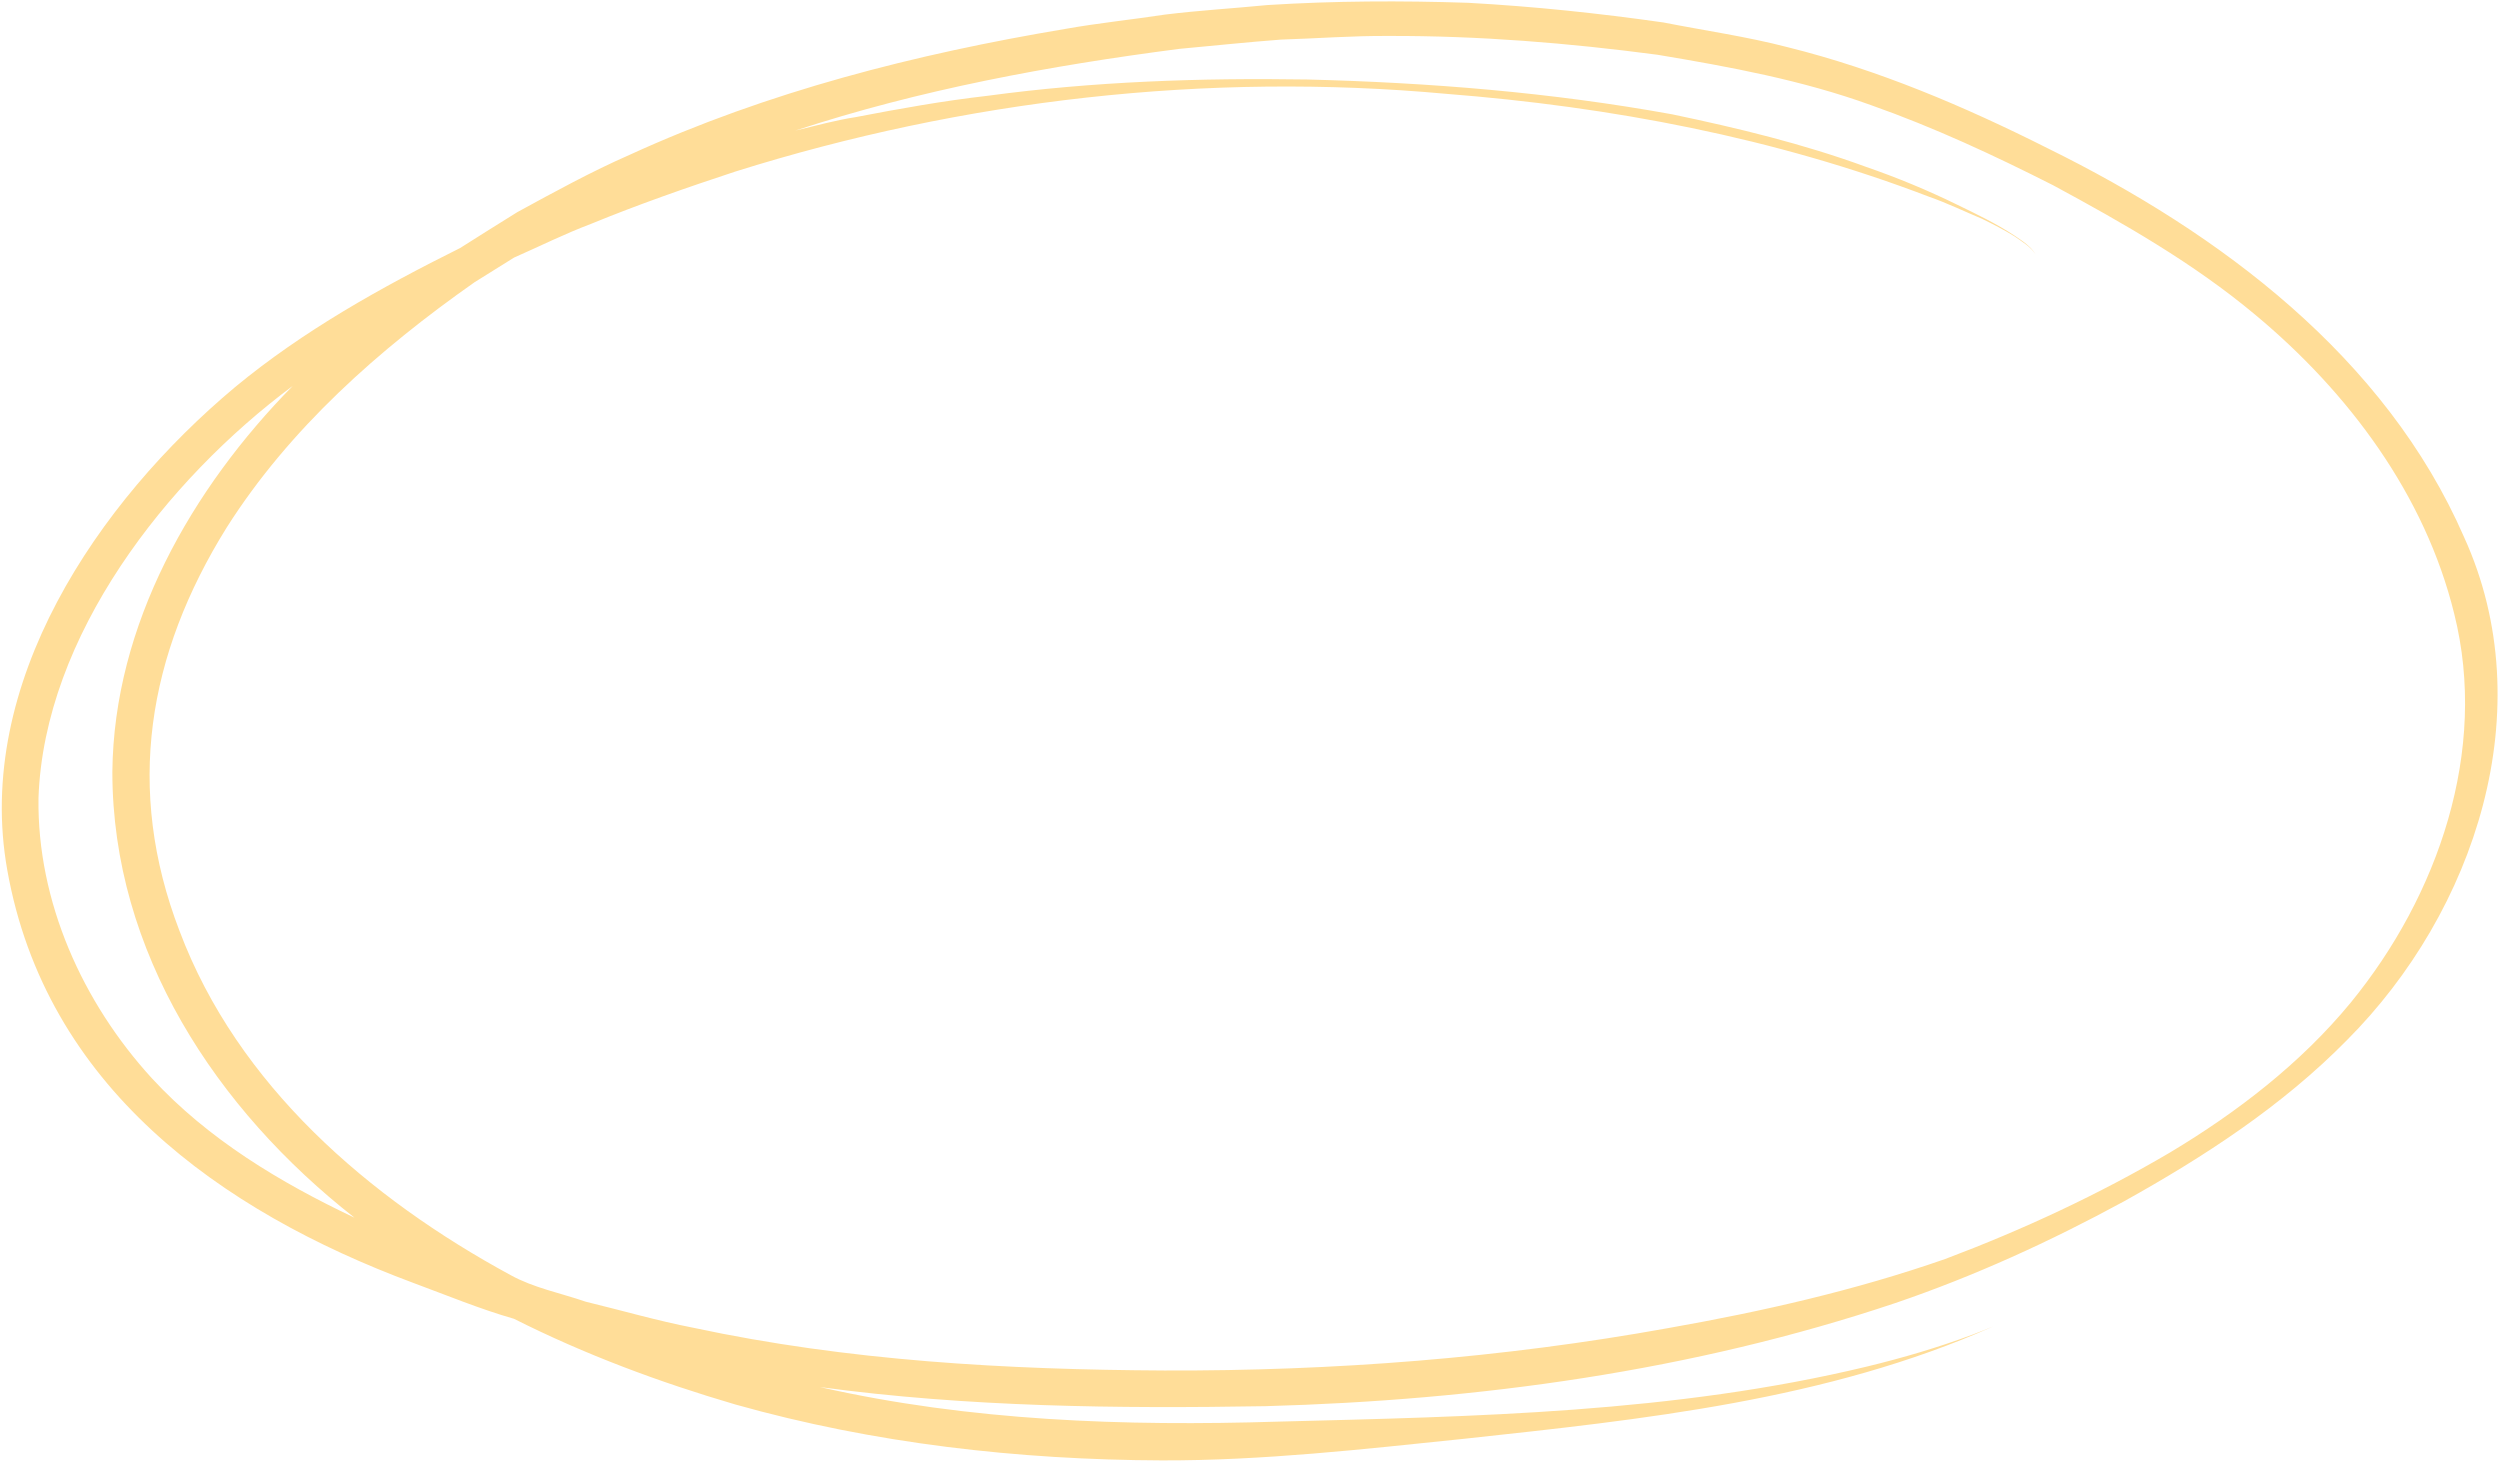 <?xml version="1.0" encoding="UTF-8"?> <svg xmlns="http://www.w3.org/2000/svg" width="890" height="520" viewBox="0 0 890 520" fill="none"> <path d="M126.2 433.5C77 395 40 338.9 40 274.8C40.5 222.4 68.2 174 104.2 137.4C59.4 170.7 15.7 226.3 13.7 284.1C13.2 321 29.4 356.9 54.1 383.9C74.1 405.6 99.8 421 126.2 433.5ZM414.5 487.9C474.6 488.1 534.7 483.5 593.9 472.8C627.3 466.9 660.4 459.4 692.5 448.2C720.1 437.8 747 425.3 772.5 410.3C796.4 396 819.1 378.5 836.8 357C868 318.9 885.9 267.2 873.7 218.5C863.3 176.1 836 139.6 802.8 112C780.9 93.7 756 79.5 731 66C709.9 55.3 688.4 45.3 666 37.4C641.4 28.5 615.8 23.8 590.1 19.5C558.4 15.3 526.4 12.7 494.4 12.8C481.6 12.7 468.8 13.7 456 14.1C443.9 15 431.9 16.3 419.8 17.4C373.6 23.4 327.5 31.9 283.1 46.5C290.3 44.8 297.4 42.8 304.6 41.7C320.2 38.7 335.8 35.9 351.6 34.1C389.3 29 427.3 27.7 465.3 28.3C509 29.4 552.3 32.9 595.3 40.7C618.7 45.6 641.9 51.2 664.3 59.4C675.3 63.2 686.2 67.7 696.6 72.8C703.6 76.2 710.7 79.6 717.2 83.9C720 85.8 723 87.7 724.7 90.6C722.9 87.8 719.8 86 717.1 84.1C713.4 81.8 709.5 79.8 705.6 77.9C699.4 75.3 693.2 72.3 686.9 70.1C631.9 49 573.4 38 514.8 33.4C429.7 25.6 343.2 35.5 261.7 61.1C244.4 66.8 227.2 72.8 210.4 79.7C201.1 83.2 192.1 87.7 183 91.7C178.3 94.6 173.6 97.6 168.9 100.5C134.9 124.4 103.1 152.5 80.7 187.8C52.5 233.1 44.5 280.9 63.9 331.4C84.6 386.4 131.4 426.6 181.7 453.9C190 458.5 199.5 460.3 208.5 463.4C221.3 466.5 234 470.2 246.9 472.7C302 484.5 358.3 487.6 414.5 487.9ZM413.6 519.9C362.5 519.7 311.1 513.9 261.8 500C234.8 492.1 208.2 482.2 183 469.5C170.8 466 159 461.1 147.1 456.7C78.1 431 16.3 386.6 2.6 309.8C-9.3 243.4 34.8 178.7 83.7 137.8C108 117.7 135.7 102.3 163.8 88.3C170.6 84 177.4 79.7 184.2 75.5C197.4 68.3 210.5 61.1 224.2 55.1C273.3 32.6 326.1 19.2 379.2 10.3C391 8.2 402.9 7 414.7 5.2C426.8 3.7 439 3 451.2 1.8C475 0.3 498.8 0.2 522.7 1C546.2 2.3 569 4.7 592.2 8C606.9 10.9 621.8 13 636.4 16.8C668.6 24.8 699.4 37.9 729 52.8C790.3 83 849.2 127 877.2 191.2C905.1 252.4 881.2 324.5 835.5 370.3C812.5 393.7 784.7 411.8 756.1 427.7C730 441.9 702.9 454.3 674.7 463.9C602.5 488.1 526.4 498.5 450.5 500.6C397.6 501.5 344.4 500.9 291.9 493.8C345.3 505.9 400.4 507.8 455 506.1C525.2 504.3 596.1 503 664.6 486.5C677.4 483.4 690 479.7 702.3 475.1C704.8 474.2 707.3 473.1 709.6 472.2C650.5 498.5 585 505.3 521.3 512.2C485.5 515.9 449.6 520 413.6 519.9Z" fill="#FFDD98"></path> </svg> 